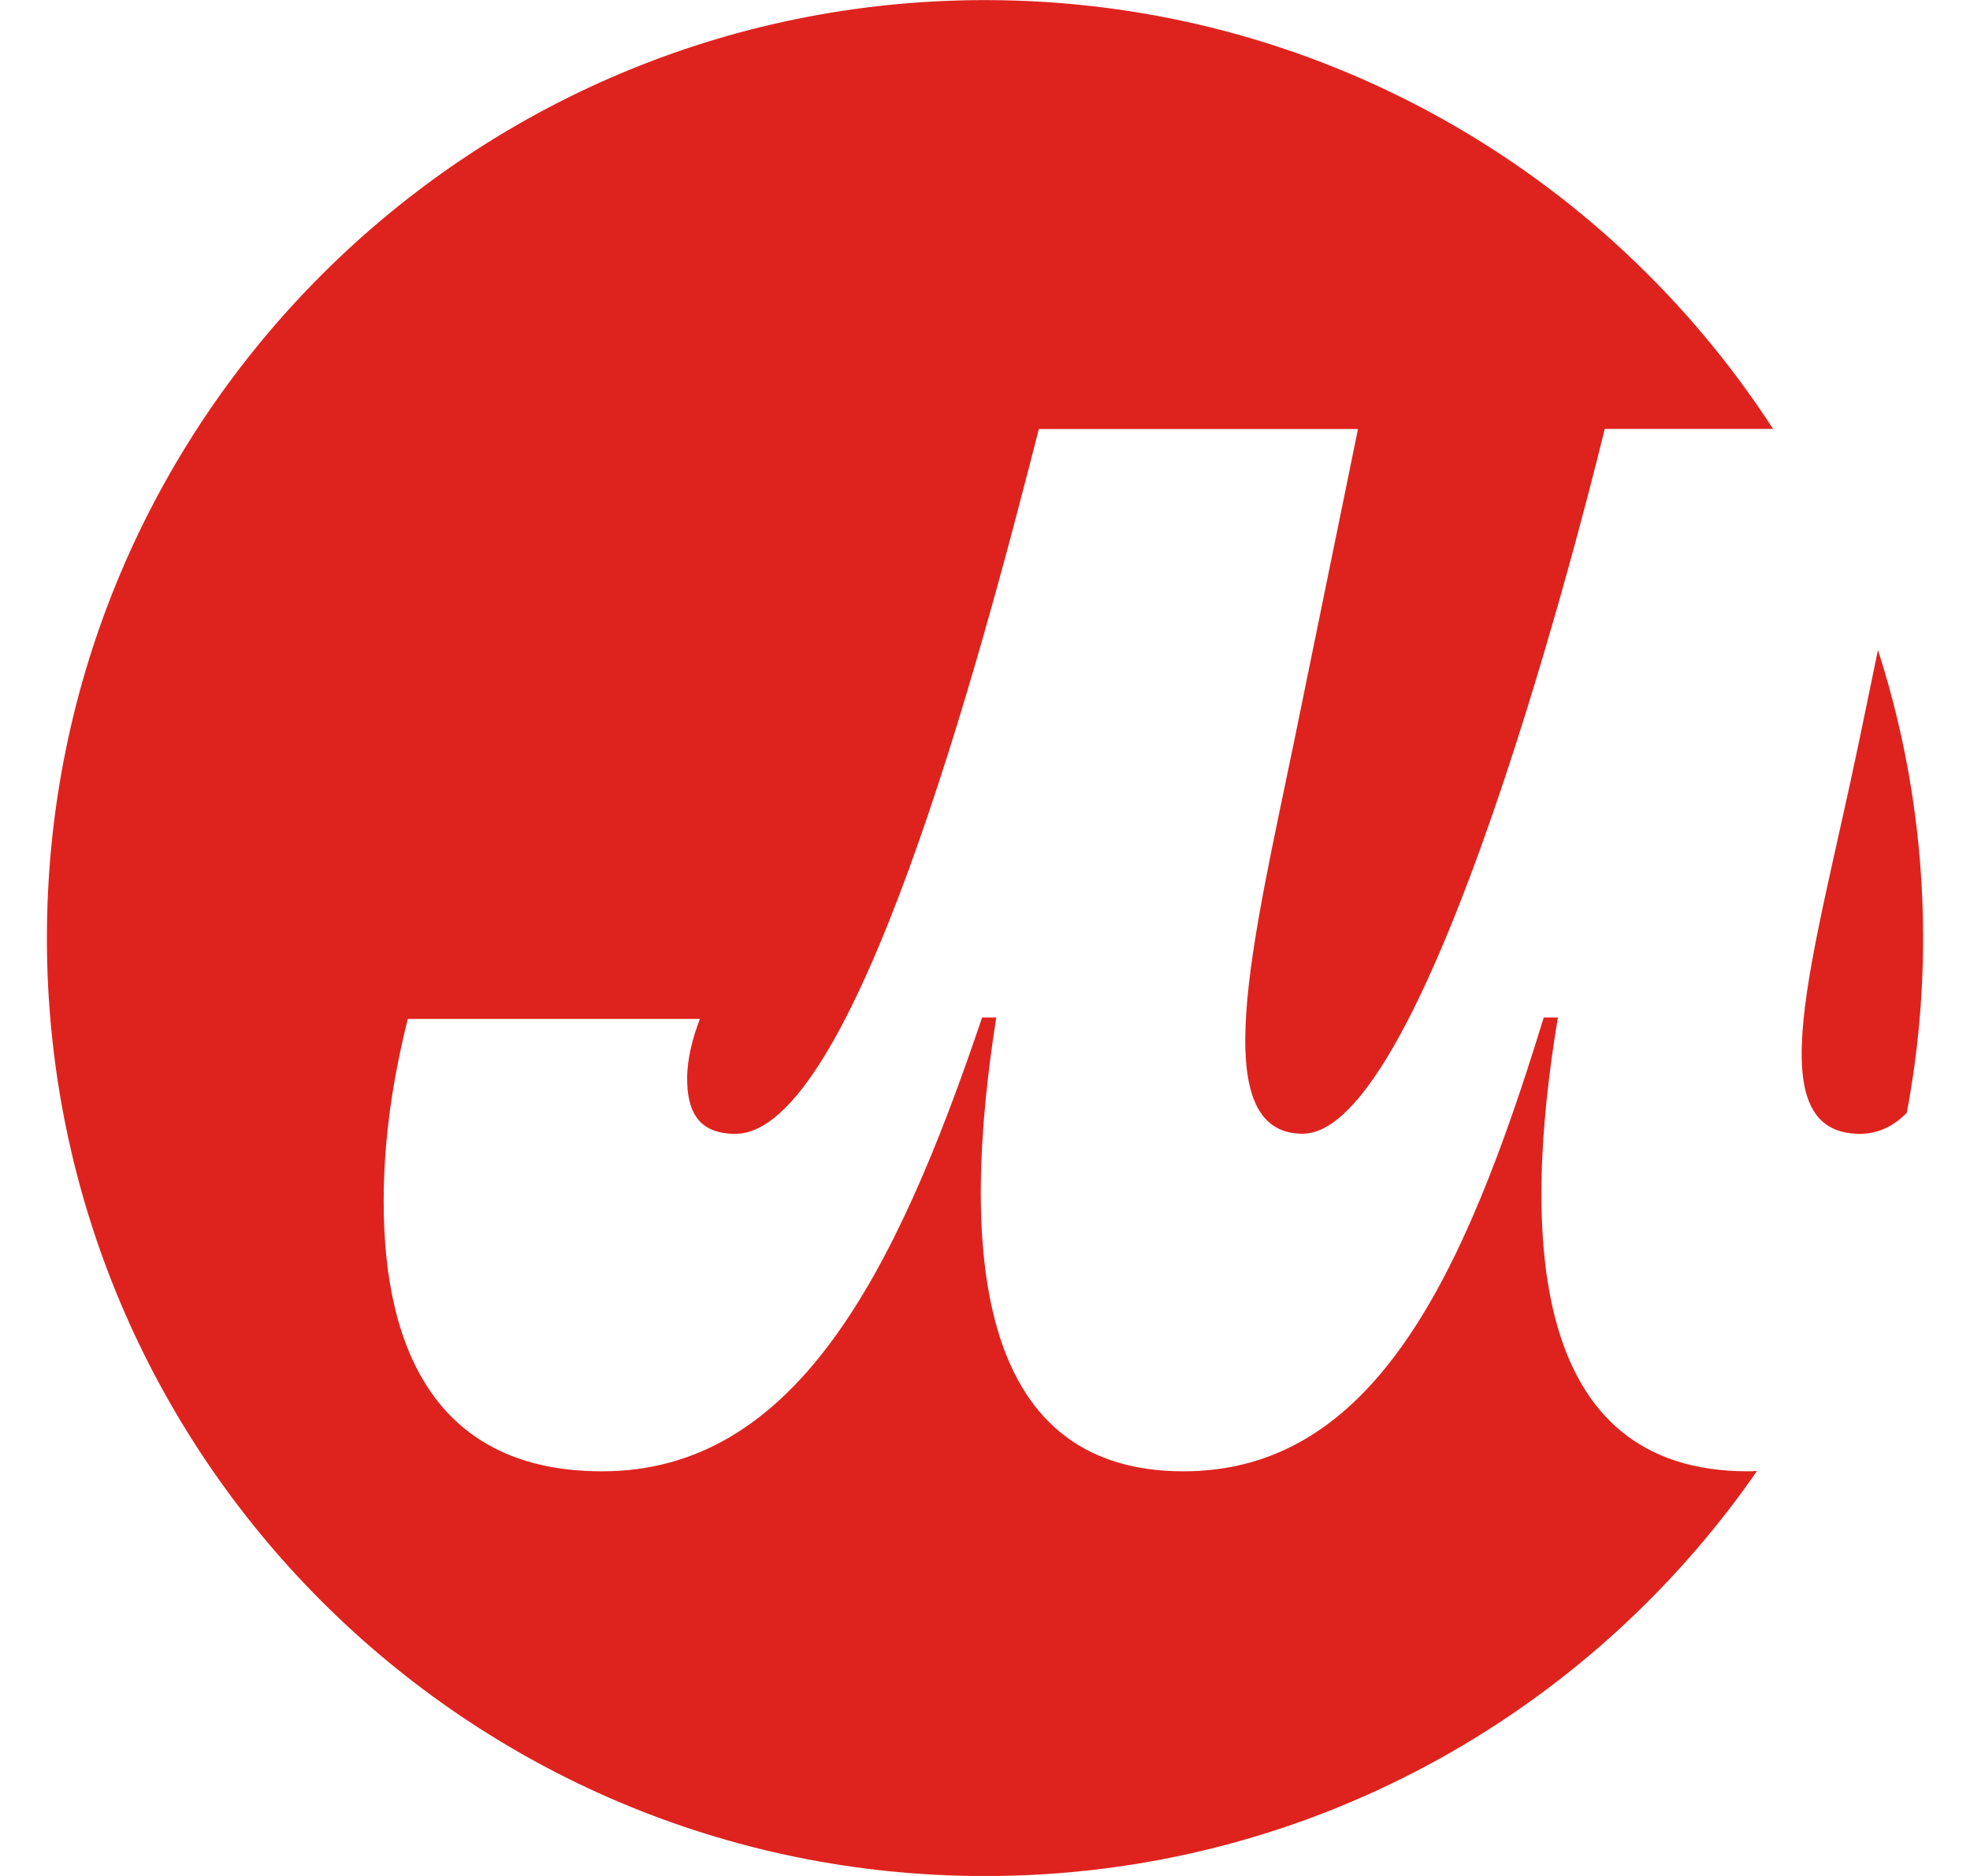 <svg width="21" height="20" viewBox="0 0 21 20" fill="none" xmlns="http://www.w3.org/2000/svg">
<path d="M19.812 7.93L20.019 6.93C20.331 7.898 20.5 8.93 20.5 10.001C20.5 10.637 20.44 11.26 20.326 11.864C20.19 12.002 20.026 12.088 19.828 12.088C18.724 12.088 19.329 10.243 19.812 7.93V7.93ZM16.607 10.848H16.456C15.609 13.614 14.642 15.686 12.616 15.686C10.364 15.686 10.242 13.252 10.62 10.848H10.469C9.532 13.629 8.458 15.686 6.418 15.686C4.695 15.686 4.09 14.446 4.09 12.813C4.09 12.163 4.181 11.528 4.347 10.863H7.461C7.385 11.06 7.325 11.286 7.325 11.498C7.325 11.831 7.431 12.088 7.839 12.088C9.094 12.088 10.439 7.068 11.074 4.574H14.476L13.796 7.9C13.357 10.031 12.843 12.087 13.886 12.087C15.308 12.087 17.106 4.573 17.106 4.573H18.901C17.119 1.822 14.022 0.001 10.5 0.001C4.977 0.001 0.5 4.478 0.5 10.001C0.5 15.524 4.977 20.001 10.5 20.001C13.912 20.001 16.925 18.291 18.73 15.682C18.697 15.684 18.665 15.686 18.633 15.686C16.32 15.686 16.214 13.206 16.607 10.848Z" fill="#DE231E"/>
</svg>
